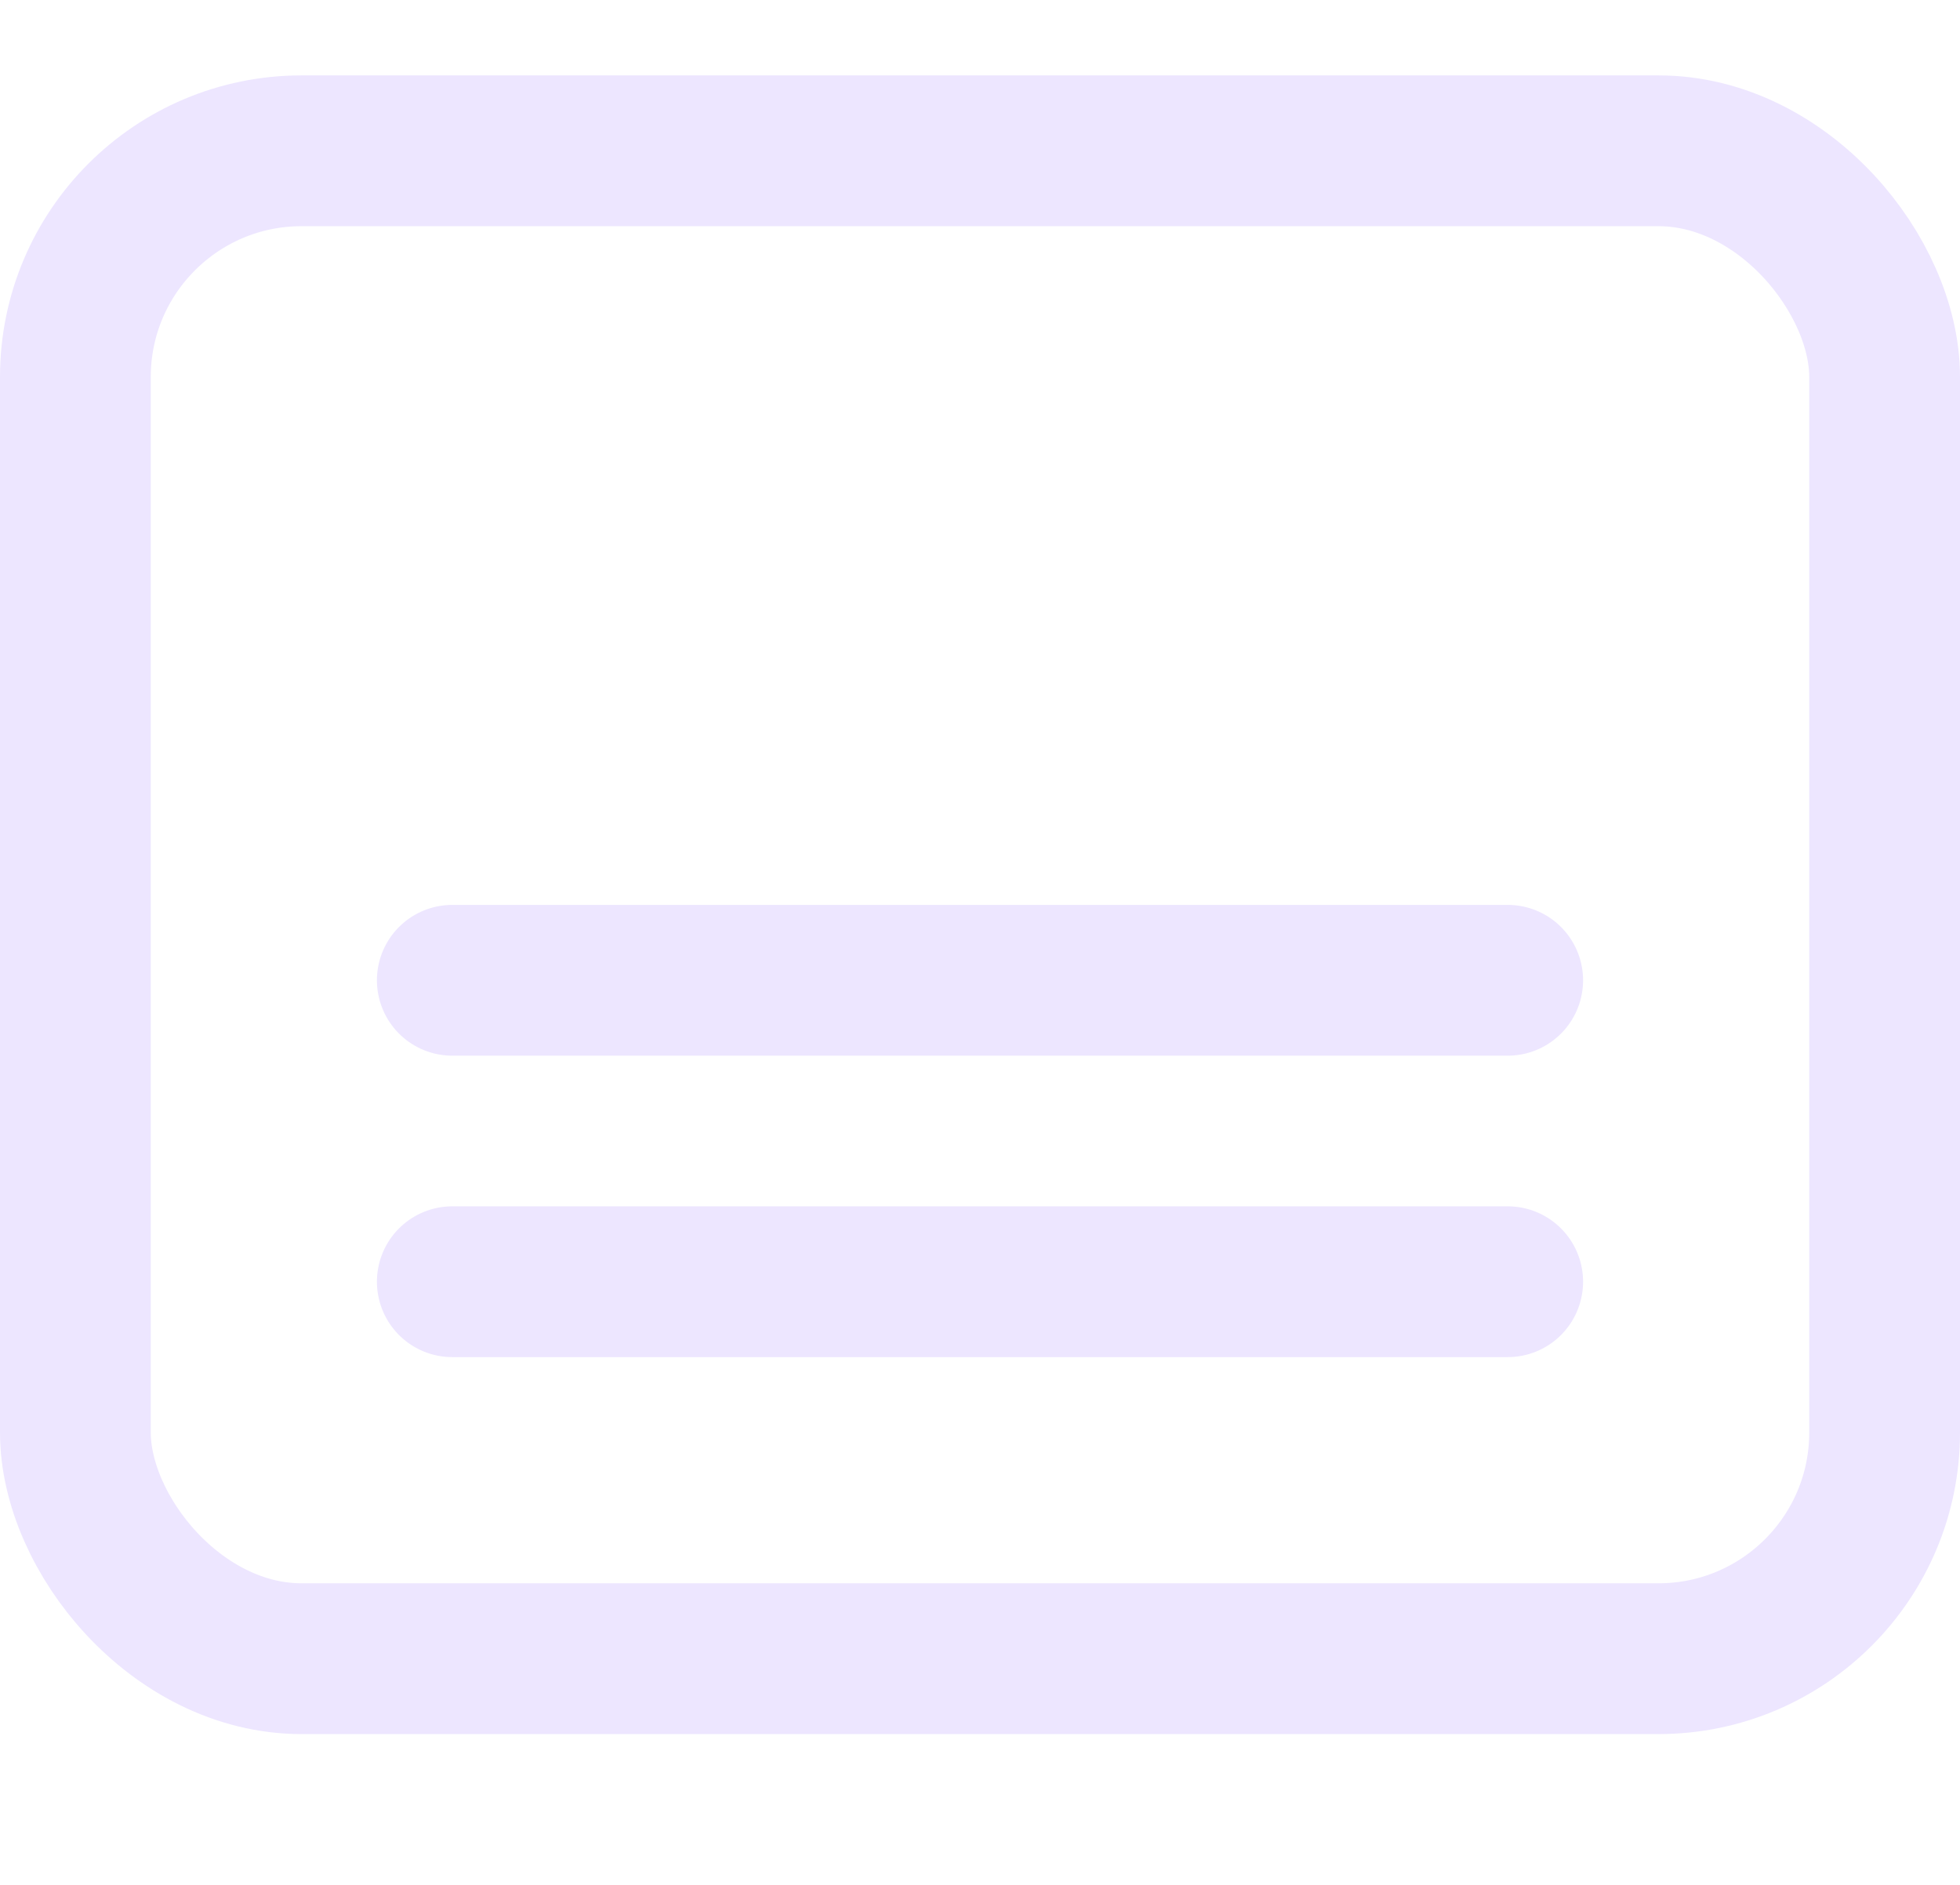 <svg width="26" height="25" viewBox="0 0 26 25" fill="none" xmlns="http://www.w3.org/2000/svg">
<rect x="1" y="2" width="24" height="20" rx="3" stroke="#EDE6FF" stroke-width="2"/>
<path d="M6 17H20" stroke="#EDE6FF" stroke-width="2" stroke-linecap="round"/>
<path d="M6 13.002H20" stroke="#EDE6FF" stroke-width="2" stroke-linecap="round"/>
</svg>
